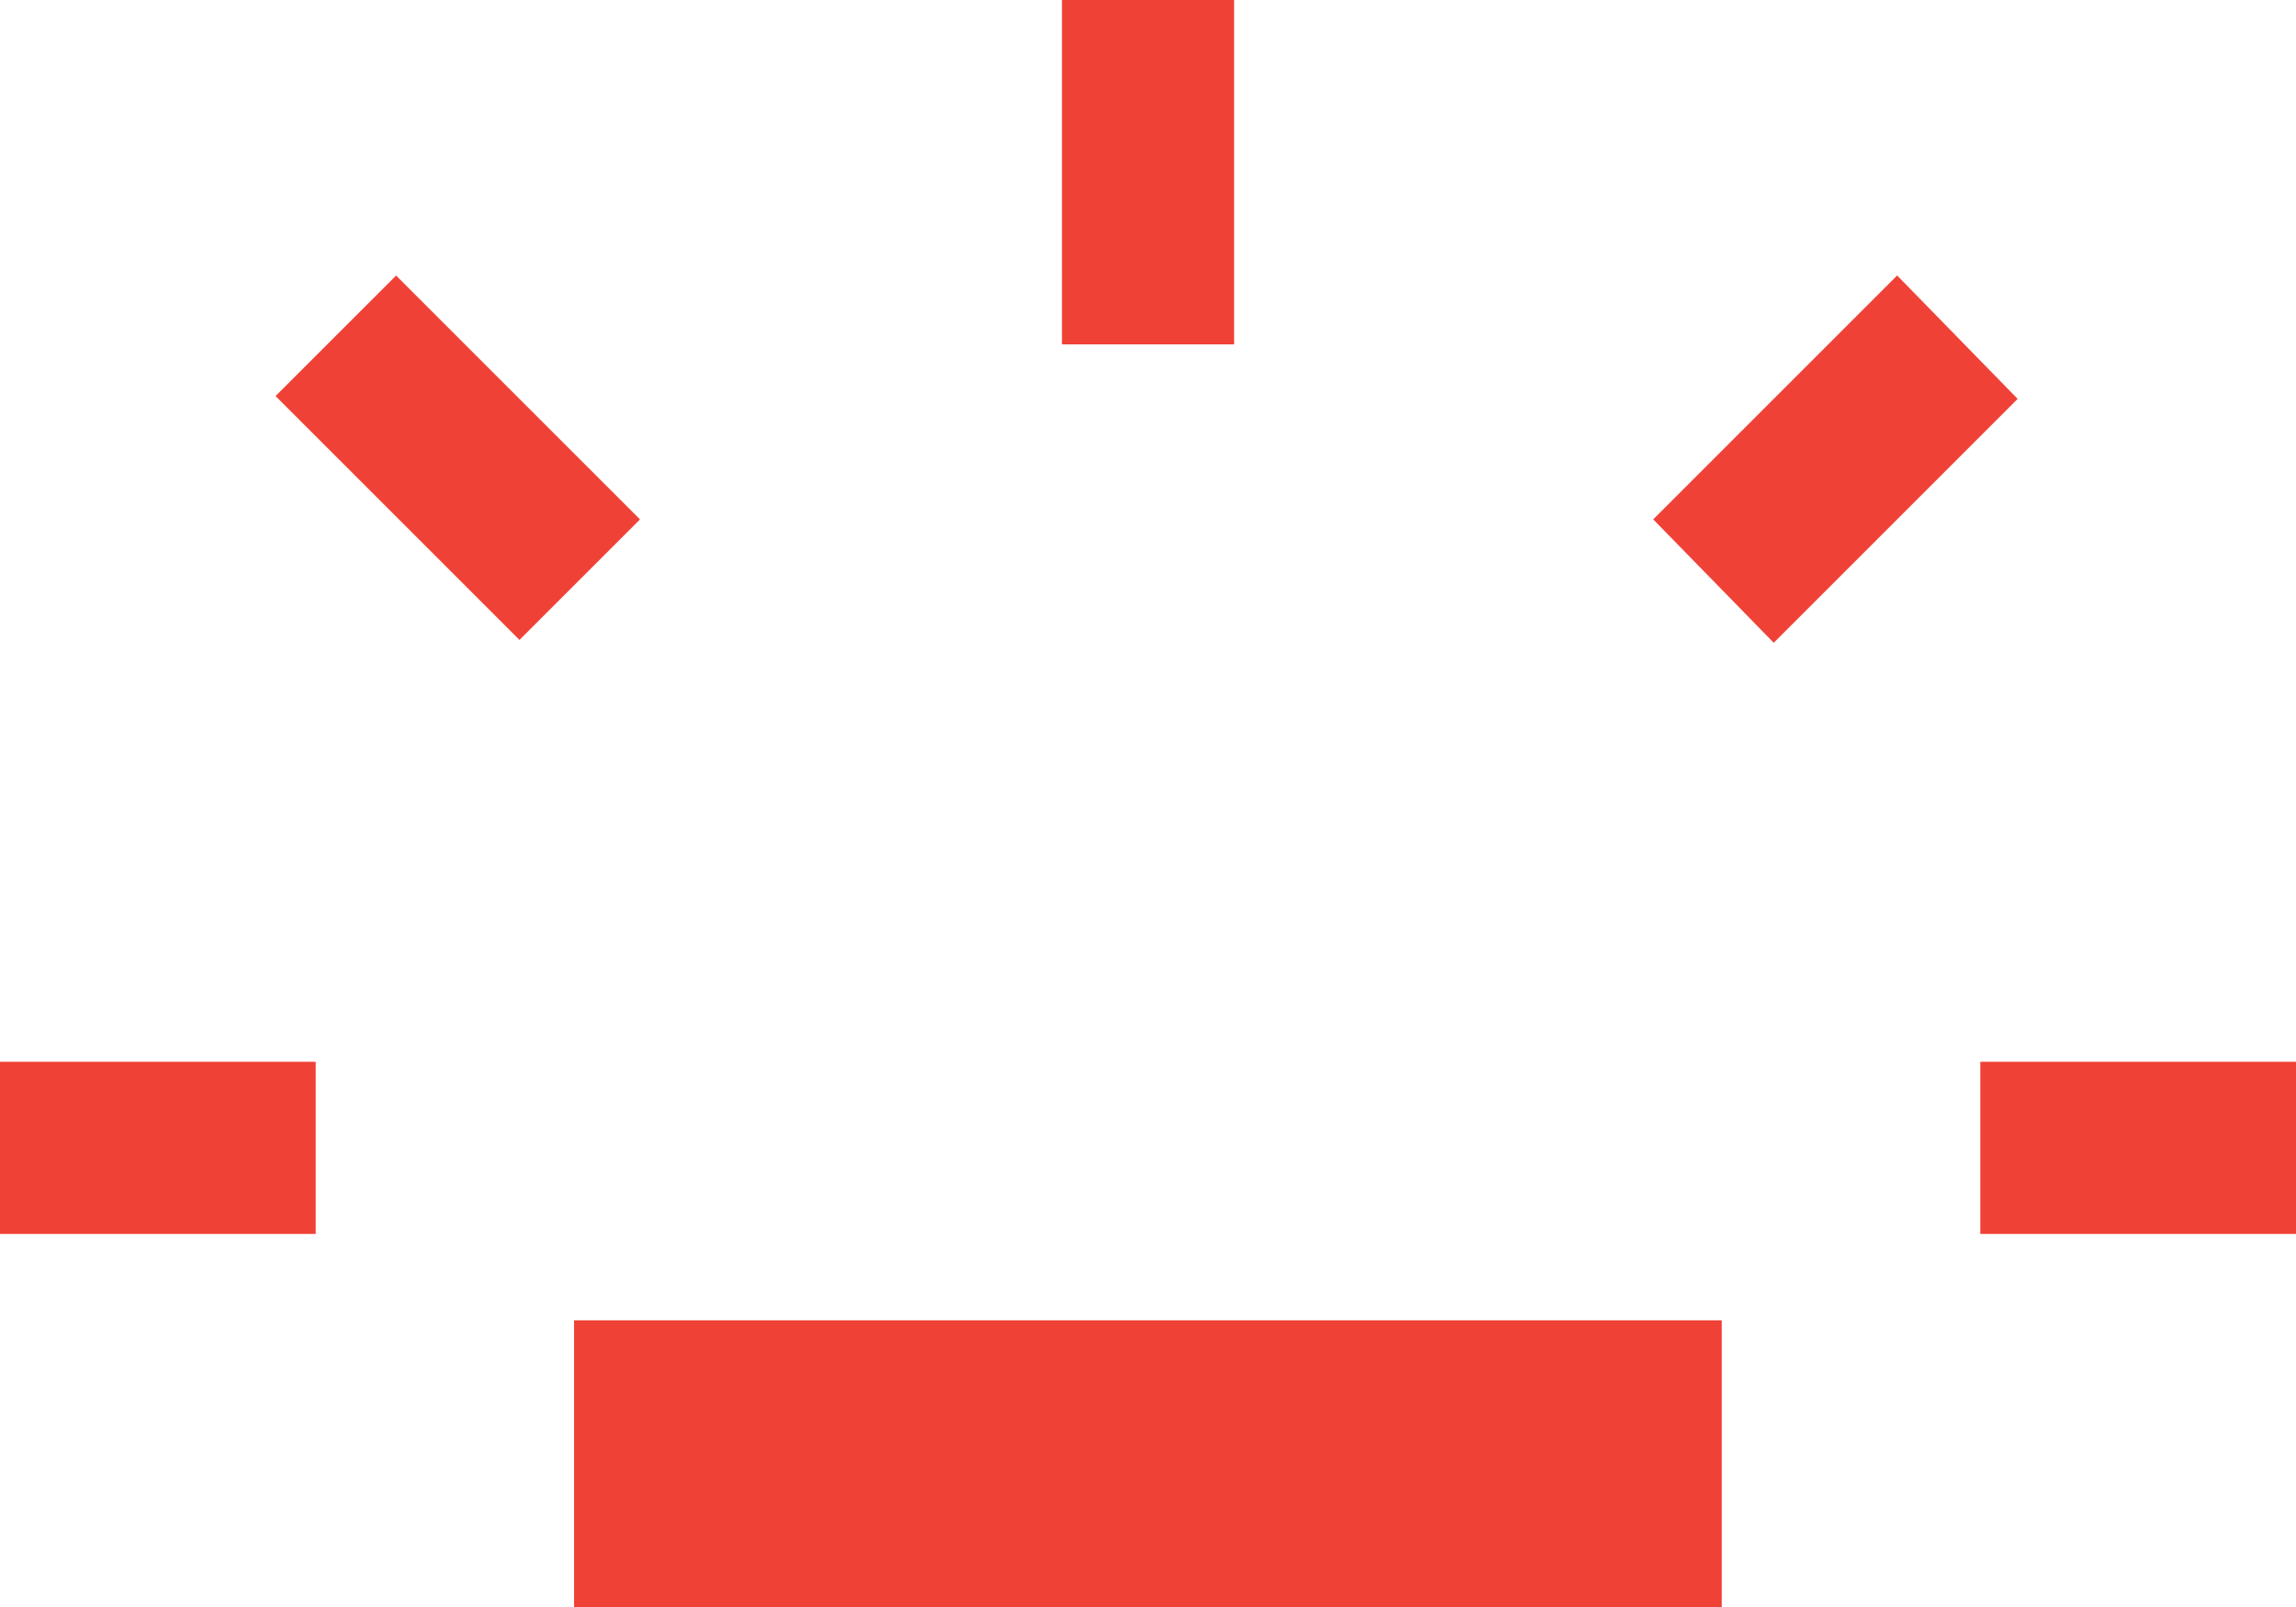 <svg xmlns="http://www.w3.org/2000/svg" width="37.209" height="26.046" viewBox="0 0 37.209 26.046">
  <path id="아이콘_플랩01" d="M80,276v-2.791h5.116V276Zm8.419-9.628-3.953-3.953,1.953-1.953,3.953,3.953Zm.884,15.674V277.4h18.6v4.651Zm7.907-20.465V256H100v5.581Zm11.535,4.837-1.953-2,3.953-3.953,1.953,2ZM112.093,276v-2.791h5.116V276Z" transform="translate(-80 -256)" fill="#f04137"/>
</svg>
